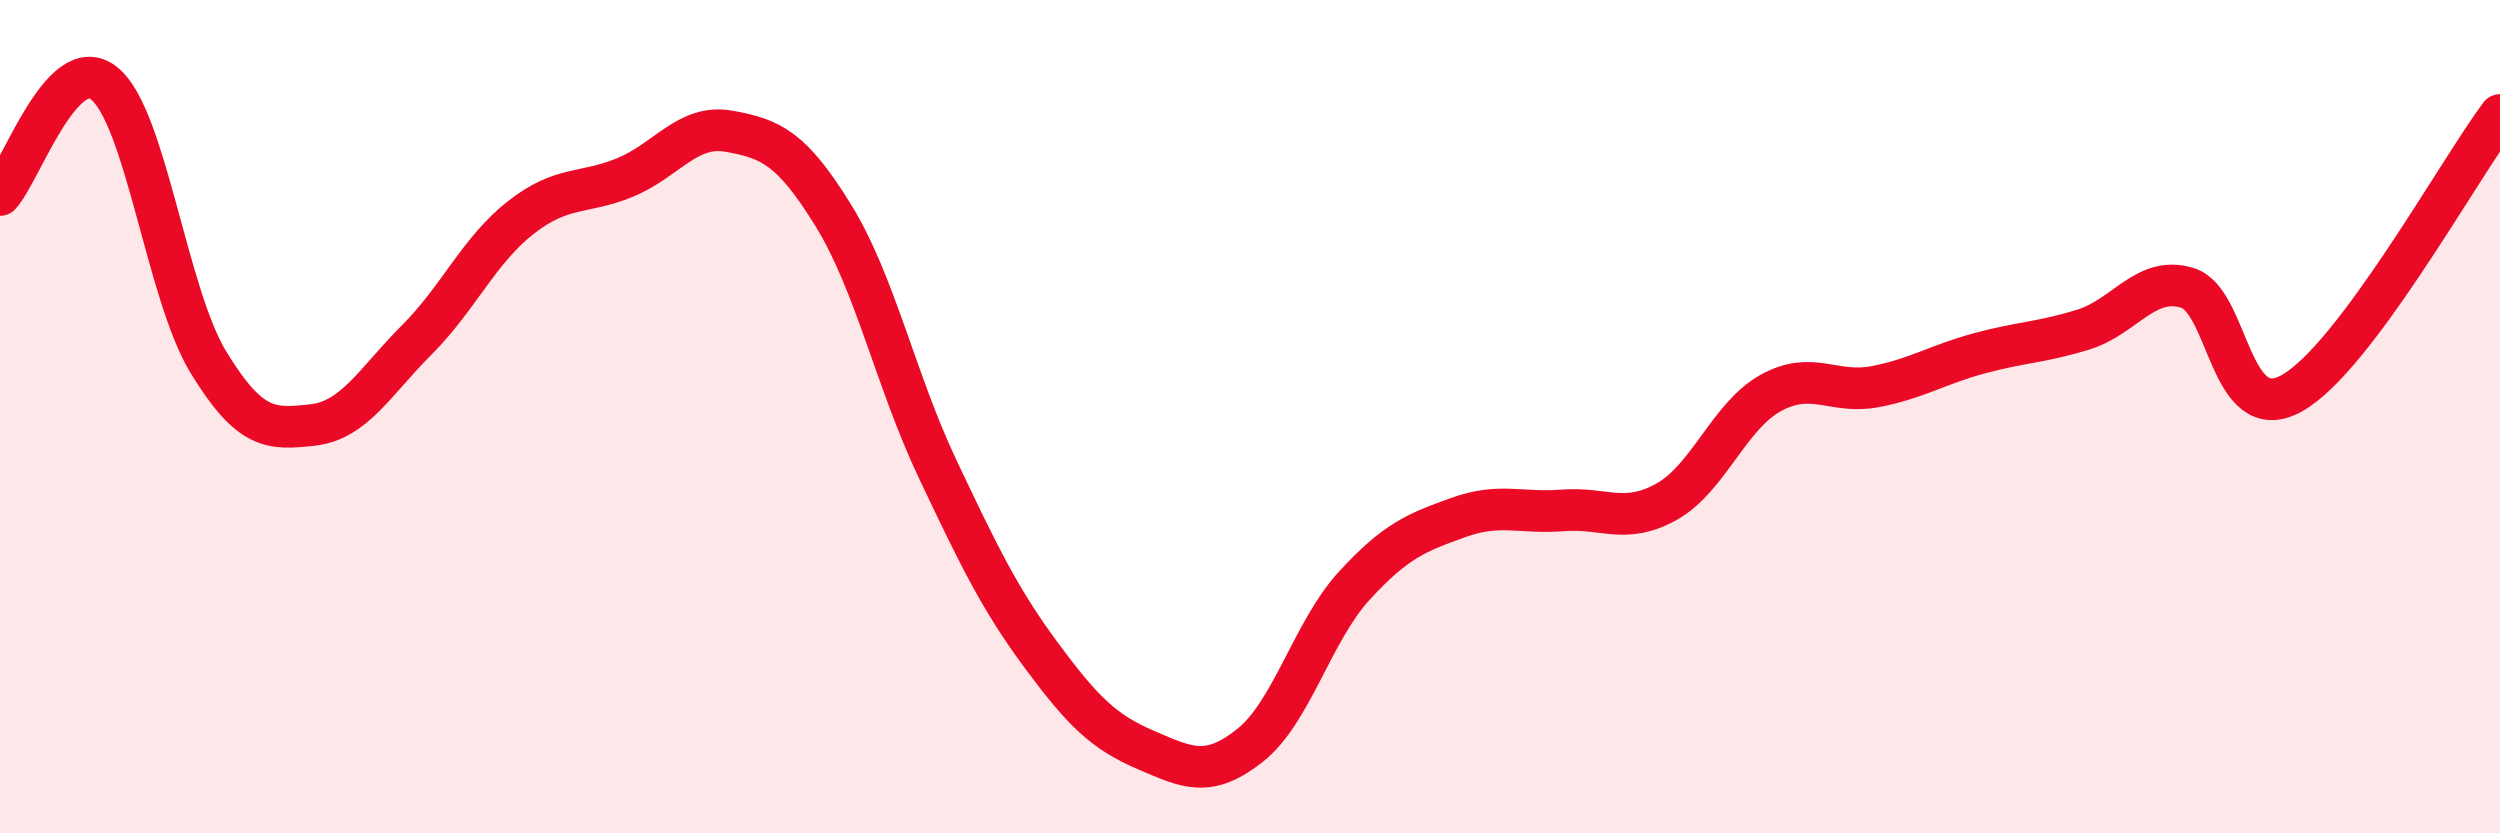 
    <svg width="60" height="20" viewBox="0 0 60 20" xmlns="http://www.w3.org/2000/svg">
      <path
        d="M 0,4.68 C 0.5,4.14 1.5,1.2 2.5,2 C 3.5,2.8 4,7.05 5,8.69 C 6,10.33 6.5,10.31 7.5,10.2 C 8.5,10.09 9,9.16 10,8.16 C 11,7.16 11.5,6 12.5,5.22 C 13.5,4.44 14,4.67 15,4.26 C 16,3.85 16.5,2.97 17.5,3.15 C 18.5,3.33 19,3.55 20,5.17 C 21,6.79 21.5,9.14 22.5,11.25 C 23.5,13.36 24,14.39 25,15.74 C 26,17.09 26.5,17.57 27.5,18 C 28.5,18.43 29,18.68 30,17.89 C 31,17.1 31.5,15.15 32.5,14.06 C 33.5,12.97 34,12.78 35,12.42 C 36,12.06 36.5,12.33 37.5,12.25 C 38.5,12.17 39,12.6 40,12.04 C 41,11.48 41.5,9.98 42.5,9.43 C 43.5,8.88 44,9.47 45,9.28 C 46,9.09 46.5,8.75 47.5,8.48 C 48.5,8.21 49,8.22 50,7.91 C 51,7.6 51.5,6.6 52.5,6.91 C 53.5,7.22 53.5,10.27 55,9.44 C 56.5,8.61 59,4.1 60,2.76L60 20L0 20Z"
        fill="#EB0A25"
        opacity="0.1"
        stroke-linecap="round"
        stroke-linejoin="round"
      />
      <path
        d="M 0,4.68 C 0.5,4.14 1.5,1.2 2.5,2 C 3.5,2.8 4,7.05 5,8.69 C 6,10.33 6.5,10.31 7.5,10.2 C 8.5,10.09 9,9.16 10,8.16 C 11,7.16 11.5,6 12.5,5.22 C 13.5,4.44 14,4.67 15,4.26 C 16,3.85 16.5,2.97 17.5,3.15 C 18.5,3.33 19,3.55 20,5.17 C 21,6.79 21.5,9.14 22.5,11.25 C 23.5,13.36 24,14.39 25,15.74 C 26,17.09 26.5,17.57 27.5,18 C 28.5,18.43 29,18.68 30,17.89 C 31,17.1 31.5,15.15 32.5,14.06 C 33.5,12.97 34,12.78 35,12.42 C 36,12.06 36.5,12.33 37.5,12.25 C 38.5,12.17 39,12.6 40,12.04 C 41,11.48 41.5,9.98 42.5,9.43 C 43.5,8.88 44,9.47 45,9.28 C 46,9.09 46.5,8.75 47.5,8.48 C 48.5,8.21 49,8.22 50,7.91 C 51,7.6 51.5,6.6 52.5,6.91 C 53.5,7.22 53.5,10.27 55,9.44 C 56.5,8.61 59,4.1 60,2.76"
        stroke="#EB0A25"
        stroke-width="1"
        fill="none"
        stroke-linecap="round"
        stroke-linejoin="round"
      />
    </svg>
  